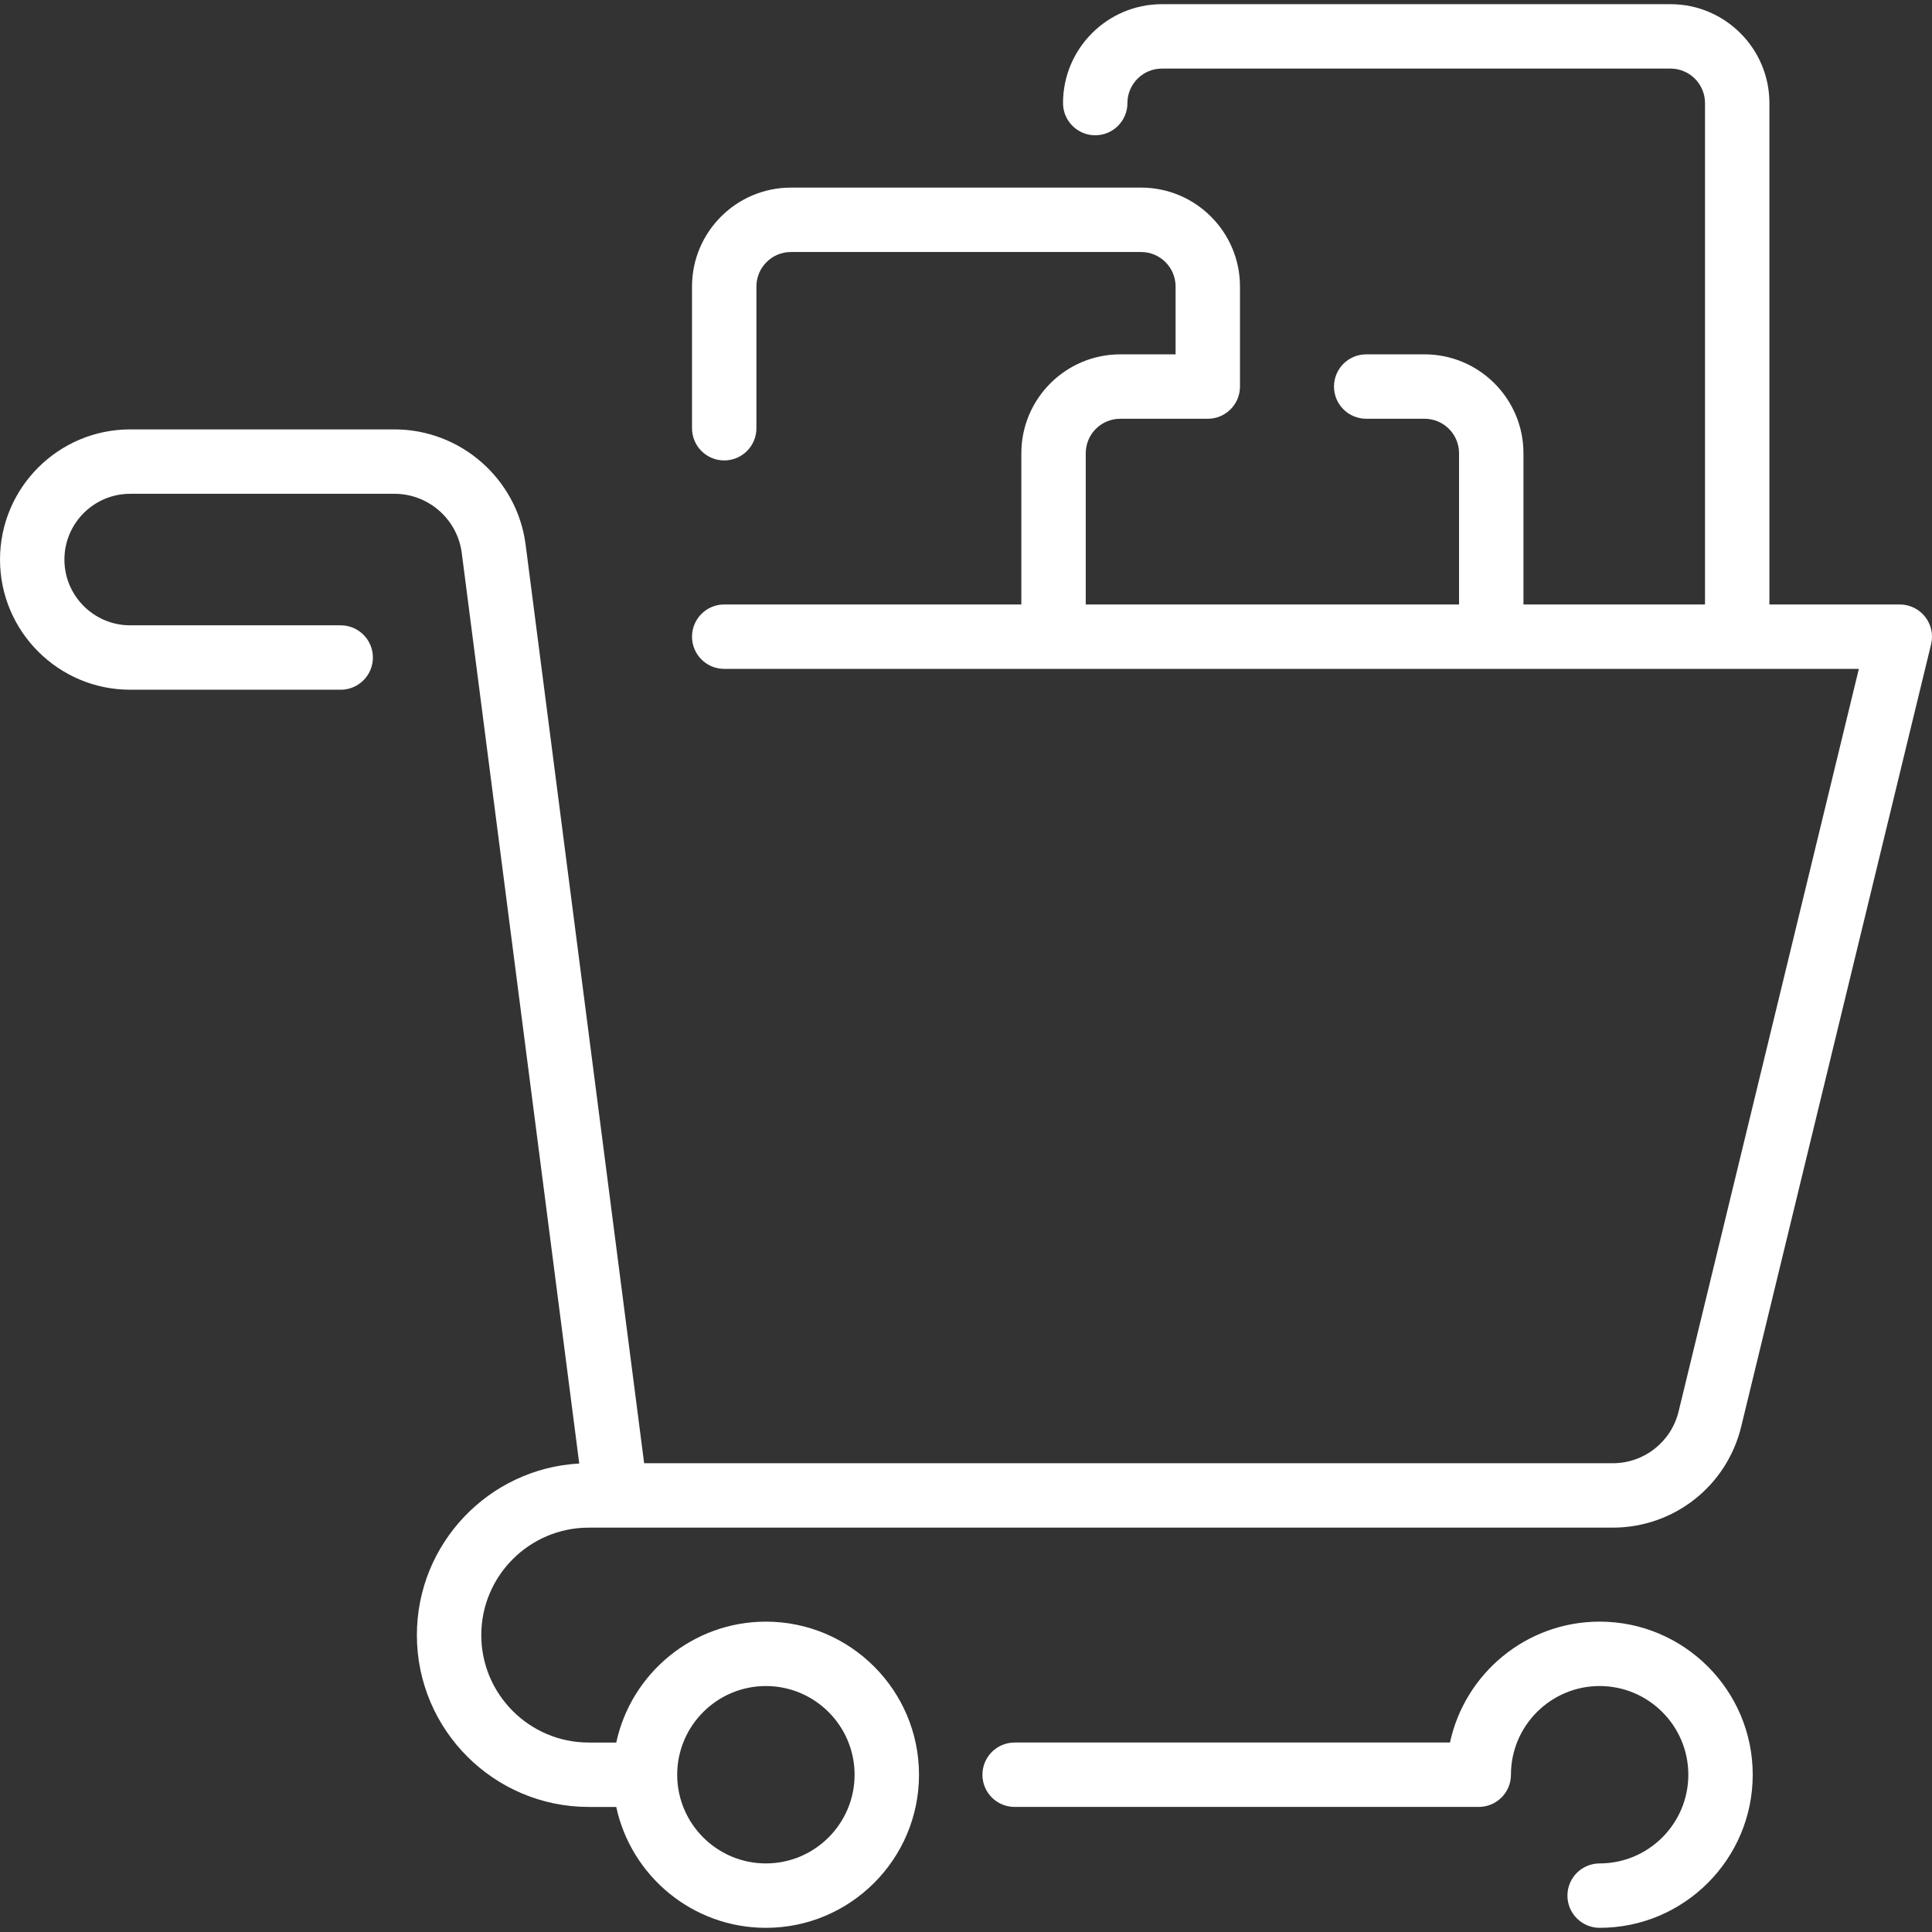 <?xml version="1.0" encoding="UTF-8"?> <svg xmlns="http://www.w3.org/2000/svg" xmlns:xlink="http://www.w3.org/1999/xlink" xmlns:svgjs="http://svgjs.com/svgjs" width="512" height="512" x="0" y="0" viewBox="0 0 480.004 480.004" style="enable-background:new 0 0 512 512" xml:space="preserve" class=""><rect x="0" y="0" width="480.004" height="480.004" fill="#333333" stroke="none"/> <g> <path xmlns="http://www.w3.org/2000/svg" d="m472 150.181h-32.393v-124.572c0-13.549-11.022-24.571-24.571-24.571h-126.357c-13.549 0-24.571 11.022-24.571 24.571 0 4.418 3.582 8 8 8s8-3.582 8-8c0-4.726 3.845-8.571 8.571-8.571h126.357c4.727 0 8.571 3.845 8.571 8.571v124.572h-45.107v-37.572c0-13.549-11.022-24.571-24.571-24.571h-14.5c-4.418 0-8 3.582-8 8s3.582 8 8 8h14.5c4.727 0 8.571 3.845 8.571 8.571v37.572h-92.75v-37.572c0-4.726 3.845-8.571 8.571-8.571h21.75c4.418 0 8-3.582 8-8v-24.857c0-13.549-11.022-24.572-24.571-24.572h-87c-13.549 0-24.571 11.023-24.571 24.572v35.214c0 4.418 3.582 8 8 8s8-3.582 8-8v-35.214c0-4.727 3.845-8.572 8.571-8.572h87c4.727 0 8.571 3.845 8.571 8.572v16.857h-13.75c-13.549 0-24.571 11.022-24.571 24.571v37.572h-73.821c-4.418 0-8 3.582-8 8s3.582 8 8 8h281.897l-44.776 184.476c-1.841 7.584-8.576 12.881-16.381 12.881h-240.635l-29.445-228.205c-2.108-16.334-16.118-28.652-32.588-28.652h-65.662c-17.832 0-32.339 14.507-32.339 32.339s14.507 32.339 32.339 32.339h52.304c4.418 0 8-3.582 8-8s-3.582-8-8-8h-52.304c-9.009 0-16.339-7.33-16.339-16.339 0-9.01 7.33-16.339 16.339-16.339h65.662c8.45 0 15.638 6.319 16.719 14.7l29.19 226.225c-22.45 1.228-40.339 19.877-40.339 42.628 0 23.543 19.153 42.697 42.696 42.697h6.836c3.685 17.144 18.953 30.036 37.182 30.036 20.973 0 38.035-17.063 38.035-38.036s-17.063-38.036-38.035-38.036c-18.229 0-33.497 12.892-37.182 30.036h-6.836c-14.721 0-26.696-11.976-26.696-26.697 0-14.72 11.976-26.696 26.696-26.696h254.401c15.212 0 28.342-10.325 31.93-25.107l47.176-194.363c1.223-5.035-2.599-9.887-7.774-9.887zm-281.714 268.714c12.15 0 22.035 9.885 22.035 22.036s-9.885 22.036-22.035 22.036-22.036-9.885-22.036-22.036 9.886-22.036 22.036-22.036zm245.178 22.036c0 20.973-17.063 38.036-38.035 38.036-4.418 0-8-3.582-8-8s3.582-8 8-8c12.15 0 22.035-9.885 22.035-22.036s-9.885-22.036-22.035-22.036-22.036 9.885-22.036 22.036c0 4.418-3.582 8-8 8h-115.31c-4.418 0-8-3.582-8-8s3.582-8 8-8h108.163c3.685-17.144 18.953-30.036 37.182-30.036 20.973 0 38.036 17.062 38.036 38.036z" fill="#ffffff" data-original="#000000" style="" class=""></path> </g> </svg> 